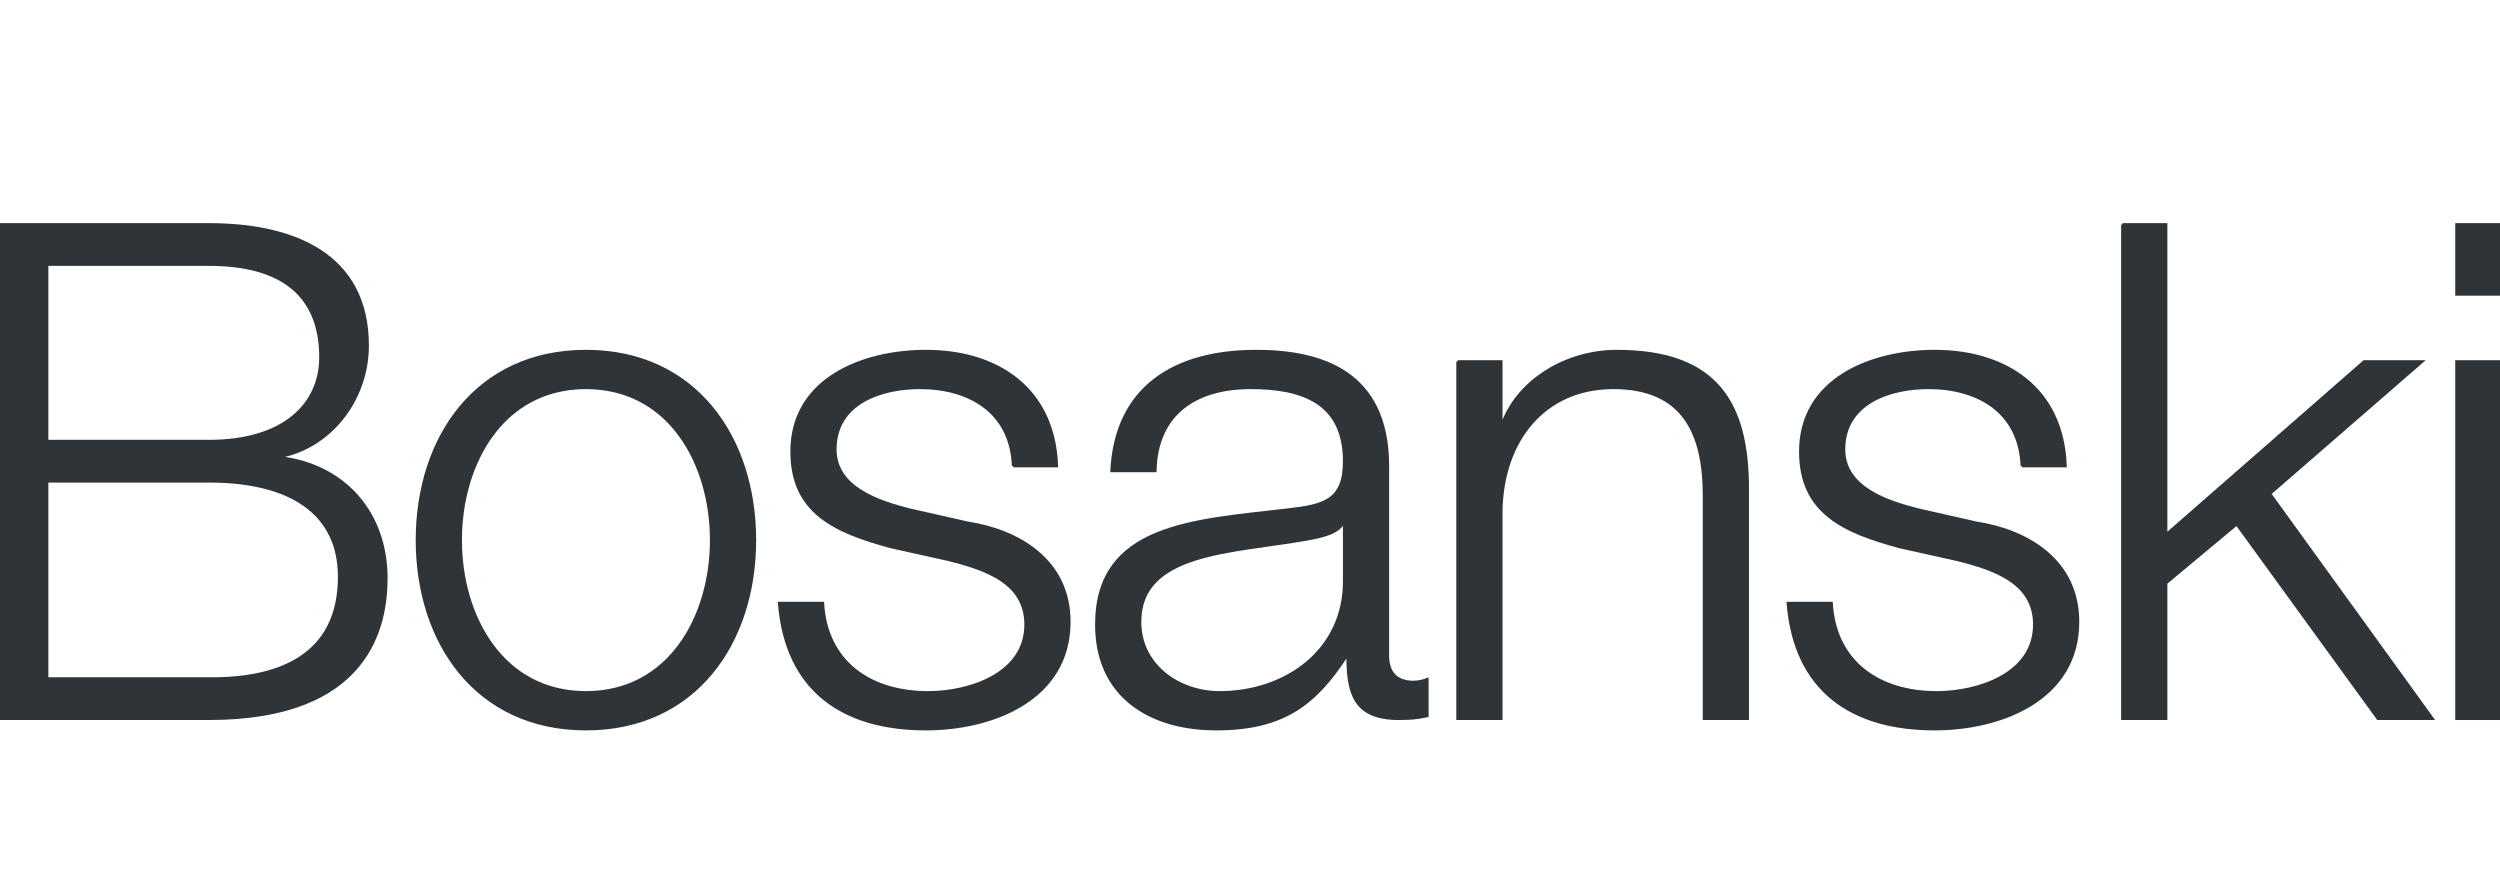 <?xml version="1.0" encoding="UTF-8"?>
<svg width="957px" height="335px" viewBox="0 0 957 335" version="1.1" xmlns="http://www.w3.org/2000/svg" xmlns:xlink="http://www.w3.org/1999/xlink">
    <title>Logos/01 Product Logos/ALC/02 Night/02 In Language/Simple version/08_Bosnian</title>
    <g id="Logos/01-Product-Logos/ALC/02-Night/02-In-Language/Simple-version/08_Bosnian" stroke="none" stroke-width="1" fill="none" fill-rule="evenodd">
        <g id="02-In-Language/Without-SBS/08_Bosnian" transform="translate(0, 85.915)" fill="#2F3438" stroke="#2F3438">
            <path d="M18.019,173.839 L80.029,173.839 C106.794,174.104 129.849,165.094 129.849,134.884 C129.849,110.769 111.564,98.314 80.029,98.314 L18.019,98.314 L18.019,173.839 Z M18.019,82.945 L80.029,82.945 C108.915,82.945 122.694,68.635 122.694,50.88 C122.694,27.295 108.119,15.37 80.029,15.37 L18.019,15.37 L18.019,82.945 Z M0,0 L80.029,0 C111.83,0 140.714,11.13 140.714,46.375 C140.714,66.25 127.464,84.535 107.854,88.775 L107.854,89.304 C132.234,92.485 147.869,110.769 147.869,135.414 C147.869,153.434 141.509,189.209 80.029,189.209 L0,189.209 L0,0 L0,0 Z" id="Fill-1"></path>
            <path d="M176.329,120.839 C176.329,149.99 192.228,179.139 224.293,179.139 C256.358,179.139 272.258,149.99 272.258,120.839 C272.258,91.689 256.358,62.54 224.293,62.54 C192.228,62.54 176.329,91.689 176.329,120.839 Z M288.954,120.839 C288.954,160.059 266.164,193.184 224.293,193.184 C182.423,193.184 159.633,160.059 159.633,120.839 C159.633,81.62 182.423,48.495 224.293,48.495 C266.164,48.495 288.954,81.62 288.954,120.839 L288.954,120.839 Z" id="Fill-2"></path>
            <path d="M387.851,92.485 C387.056,71.815 371.155,62.54 352.076,62.54 C337.236,62.54 319.746,68.37 319.746,86.124 C319.746,100.964 336.706,106.264 348.101,109.179 L370.36,114.214 C389.44,117.129 409.315,128.259 409.315,152.109 C409.315,181.789 379.9,193.184 354.46,193.184 C322.661,193.184 300.931,178.344 298.281,144.954 L314.976,144.954 C316.301,167.479 332.996,179.139 355.255,179.139 C370.891,179.139 392.62,172.249 392.62,153.169 C392.62,137.269 377.78,131.969 362.675,128.259 L341.21,123.49 C319.481,117.66 303.051,110.24 303.051,86.919 C303.051,59.095 330.346,48.495 354.46,48.495 C381.755,48.495 403.485,62.805 404.545,92.485 L387.851,92.485" id="Fill-3"></path>
            <path d="M514.57,114.479 L514.04,114.479 C511.921,118.454 504.501,119.78 499.995,120.575 C471.641,125.609 436.396,125.344 436.396,152.109 C436.396,168.804 451.235,179.139 466.87,179.139 C492.311,179.139 514.836,162.974 514.57,136.209 L514.57,114.479 Z M425.53,94.339 C427.121,62.275 449.646,48.495 480.916,48.495 C505.03,48.495 531.266,55.915 531.266,92.485 L531.266,165.094 C531.266,171.454 534.445,175.164 541.07,175.164 C542.926,175.164 545.045,174.634 546.37,174.104 L546.37,188.149 C542.66,188.944 540.011,189.209 535.506,189.209 C518.546,189.209 515.896,179.669 515.896,165.359 L515.365,165.359 C503.705,183.114 491.78,193.184 465.546,193.184 C440.371,193.184 419.7,180.729 419.7,153.169 C419.7,114.745 457.065,113.419 493.106,109.179 C506.886,107.589 514.57,105.735 514.57,90.629 C514.57,68.105 498.405,62.54 478.796,62.54 C458.126,62.54 442.756,72.08 442.226,94.339 L425.53,94.339 L425.53,94.339 Z" id="Fill-4"></path>
            <path d="M557.977,52.47 L574.672,52.47 L574.672,76.055 L575.202,76.055 C581.297,59.625 599.582,48.495 618.927,48.495 C657.352,48.495 669.012,68.635 669.012,101.229 L669.012,189.209 L652.316,189.209 L652.316,103.879 C652.316,80.295 644.632,62.54 617.602,62.54 C591.102,62.54 575.202,82.679 574.672,109.445 L574.672,189.209 L557.977,189.209 L557.977,52.47" id="Fill-5"></path>
            <path d="M773.975,92.485 C773.185,71.815 757.28,62.54 738.2,62.54 C723.36,62.54 705.87,68.37 705.87,86.124 C705.87,100.964 722.83,106.264 734.226,109.179 L756.485,114.214 C775.565,117.129 795.445,128.259 795.445,152.109 C795.445,181.789 766.025,193.184 740.585,193.184 C708.785,193.184 687.056,178.344 684.405,144.954 L701.101,144.954 C702.426,167.479 719.12,179.139 741.38,179.139 C757.016,179.139 778.745,172.249 778.745,153.169 C778.745,137.269 763.905,131.969 748.8,128.259 L727.335,123.49 C705.606,117.66 689.176,110.24 689.176,86.919 C689.176,59.095 716.471,48.495 740.585,48.495 C767.875,48.495 789.615,62.805 790.665,92.485 L773.975,92.485" id="Fill-6"></path>
            <polyline id="Fill-7" points="812.475 0 829.175 0 829.175 118.719 904.965 52.47 927.225 52.47 868.925 103.084 931.195 189.209 910.265 189.209 856.205 114.745 829.175 137.269 829.175 189.209 812.475 189.209 812.475 0"></polyline>
            <g id="Group-11" transform="translate(940.365, 0)">
                <path d="M0,189.209 L16.7,189.209 L16.7,52.47 L0,52.47 L0,189.209 Z M0,26.765 L16.7,26.765 L16.7,0 L0,0 L0,26.765 Z" id="Fill-8"></path>
            </g>
        </g>
    </g>
</svg>